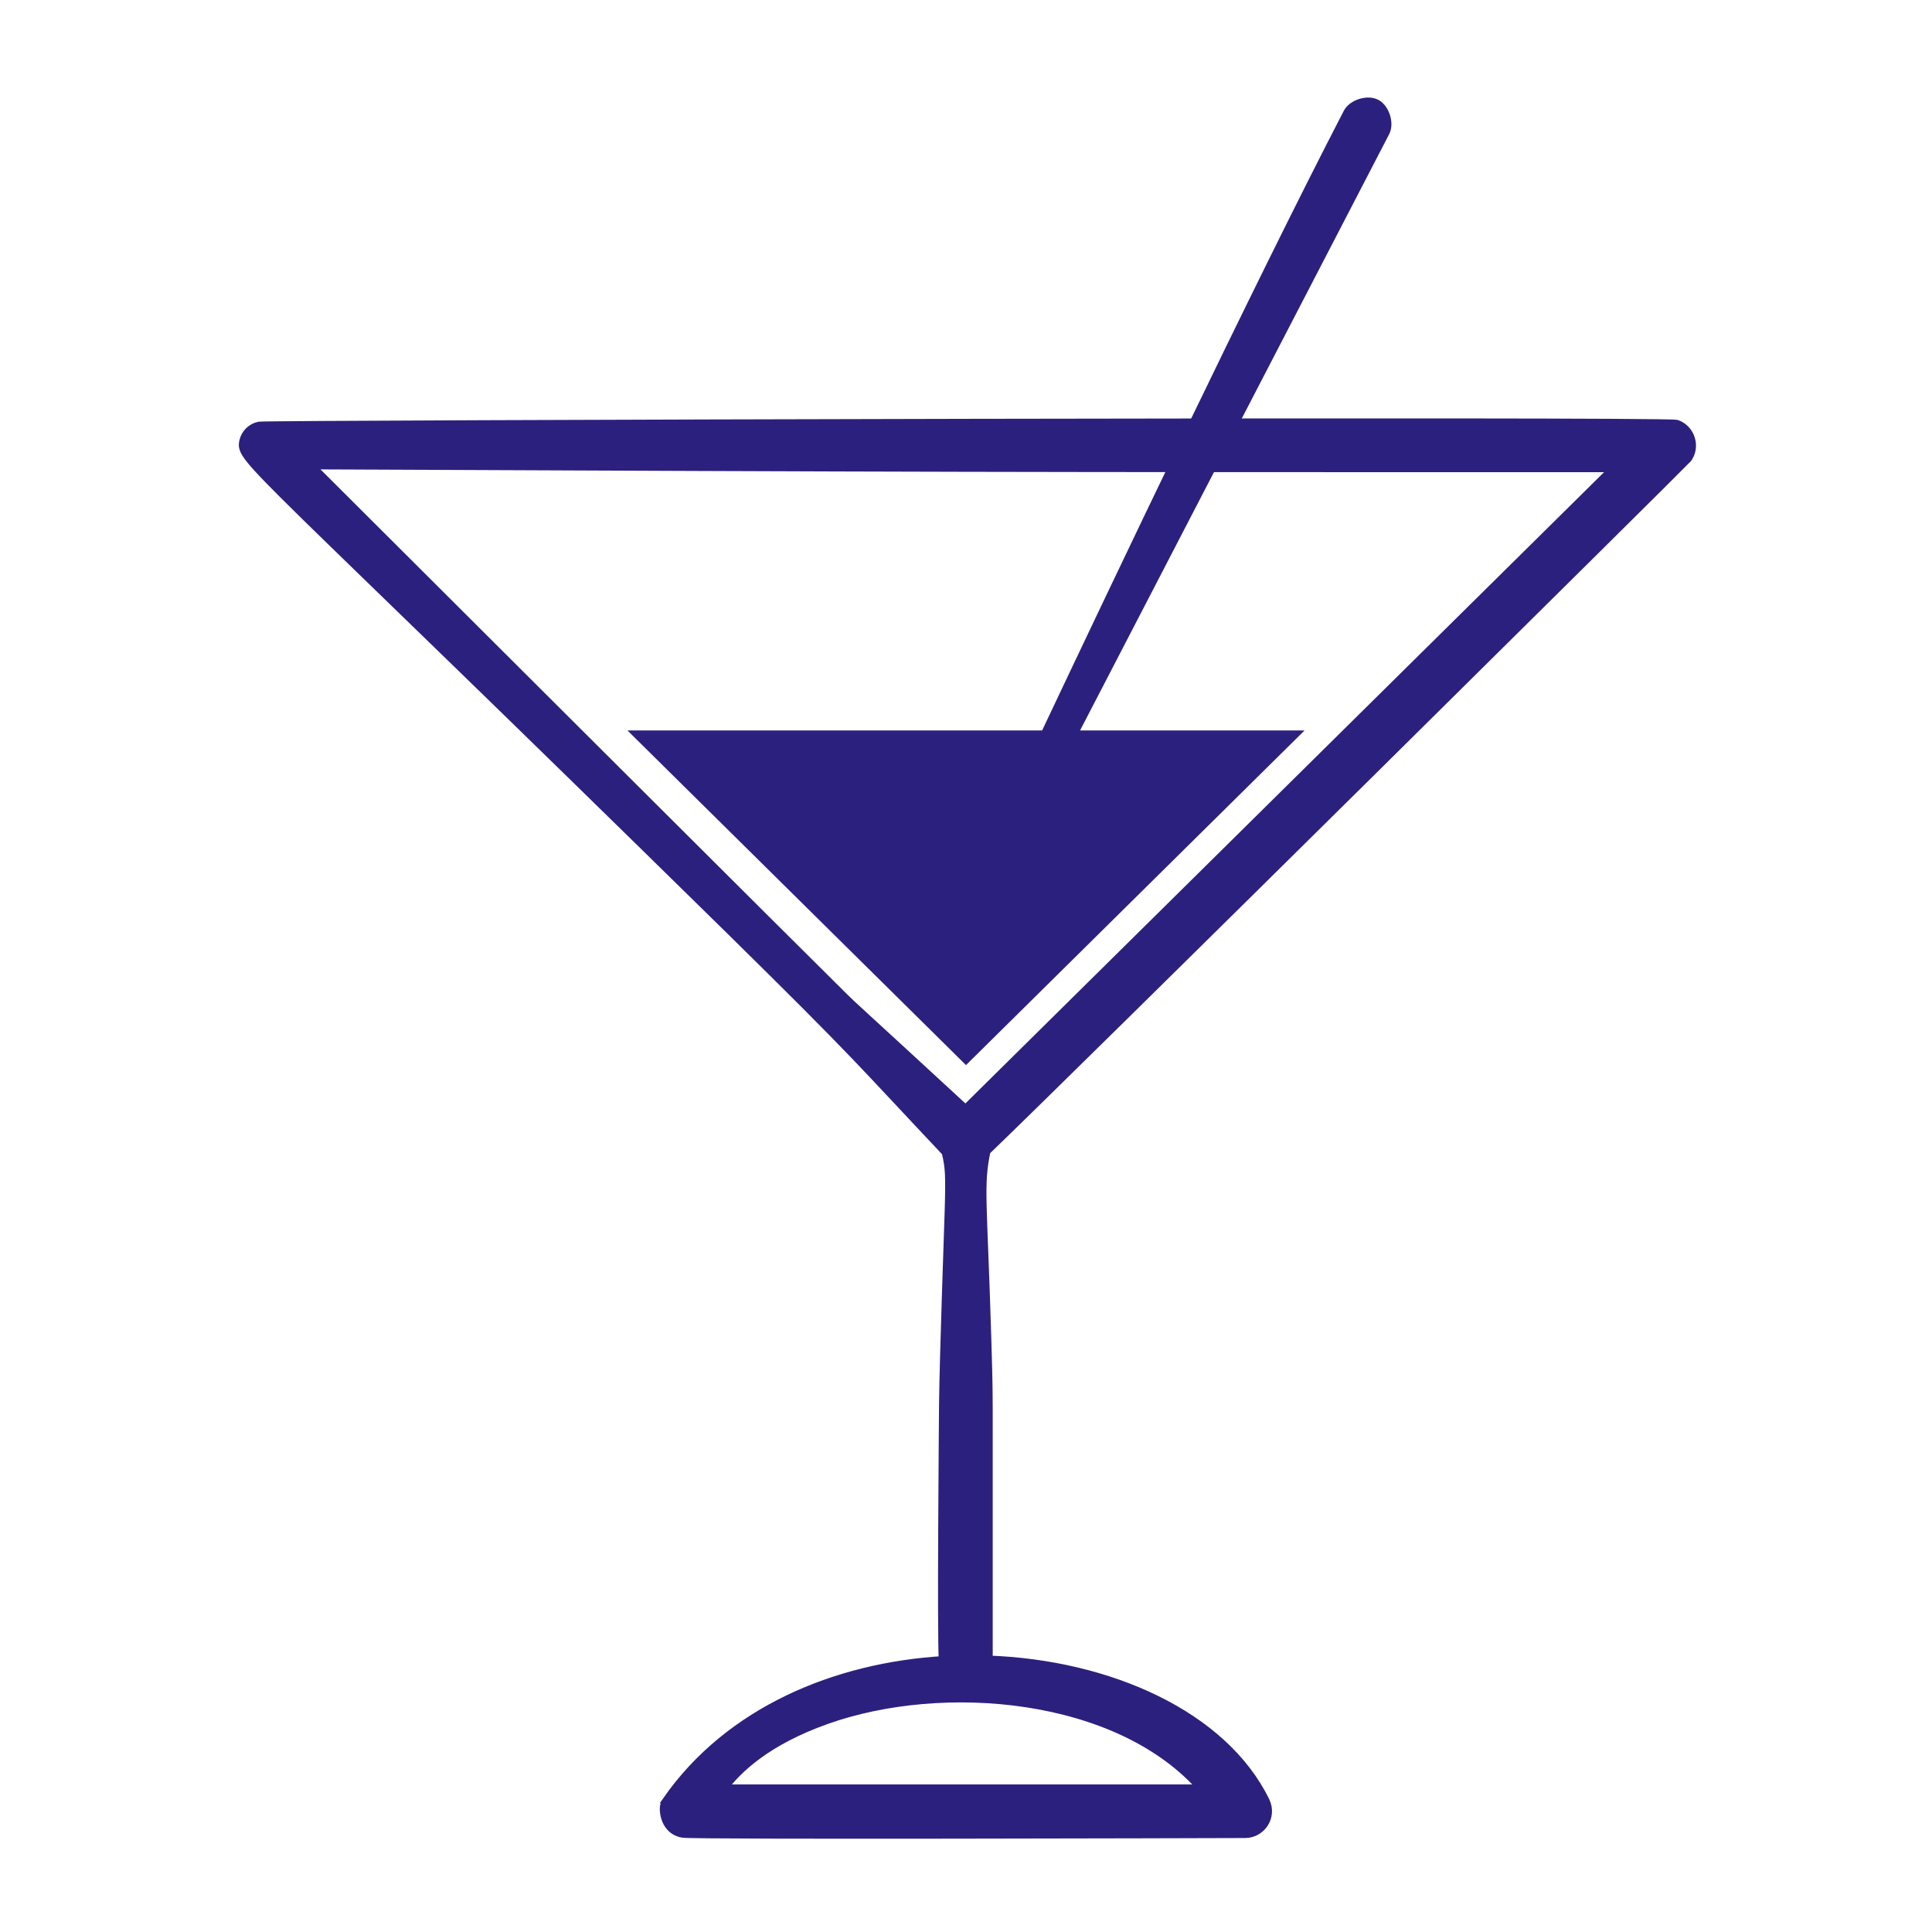 <?xml version="1.0" encoding="UTF-8"?> <svg xmlns="http://www.w3.org/2000/svg" viewBox="0 0 100 100" fill-rule="evenodd"><path d="m49 59.633c-4.508-4.781-4.523-4.945-11.191-11.504-24.844-24.41-25.383-24.32-25.172-25.289 0.086-0.387 0.402-0.695 0.793-0.766 0.461-0.082 72.82-0.273 73.348-0.094 0.707 0.25 0.984 1.133 0.547 1.738-0.055 0.082-31.727 31.453-36.305 35.844-0.375 1.836-0.18 2.441 0.039 9.703 0.078 2.613 0.074 2.598 0.074 5.199v11.477c6.277 0.219 12.172 2.867 14.336 7.293 0.383 0.789-0.203 1.648-1.016 1.652-2.328 0.008-28.52 0.086-29.105-0.016-1.055-0.18-0.996-1.473-0.895-1.457 0.375 0.047 0.711 0.285 1.086 0.336l-1.016-0.516c3.238-4.66 8.77-6.934 14.32-7.266-0.094-1.352 0.004-12.285 0.012-13.32 0.02-2.152 0.281-9.672 0.289-9.898 0.059-1.973 0.031-2.32-0.152-3.117zm0.973-2.172 33.66-33.27c-32.895 0-34.52-0.004-67.652-0.148 6.277 6.262 26.32 26.258 27.68 27.59 0.527 0.523 0.566 0.523 6.312 5.824zm-12.602 35.152h24.91c-4.328-4.992-13.473-5.773-19.531-3.613-3.027 1.078-4.586 2.512-5.379 3.613z" fill-rule="evenodd" fill="#2c207e" stroke-width="0.5" stroke="#2c207e"></path><path d="m55.492 38.059h11.422l-16.914 16.719-16.914-16.719h21.012c3.504-7.414 11.055-23.289 15.68-32.211 0.234-0.449 0.996-0.691 1.445-0.461 0.445 0.234 0.691 0.996 0.457 1.445z" fill-rule="evenodd" fill="#2c207e" stroke-width="0.5" stroke="#2c207e"></path></svg> 